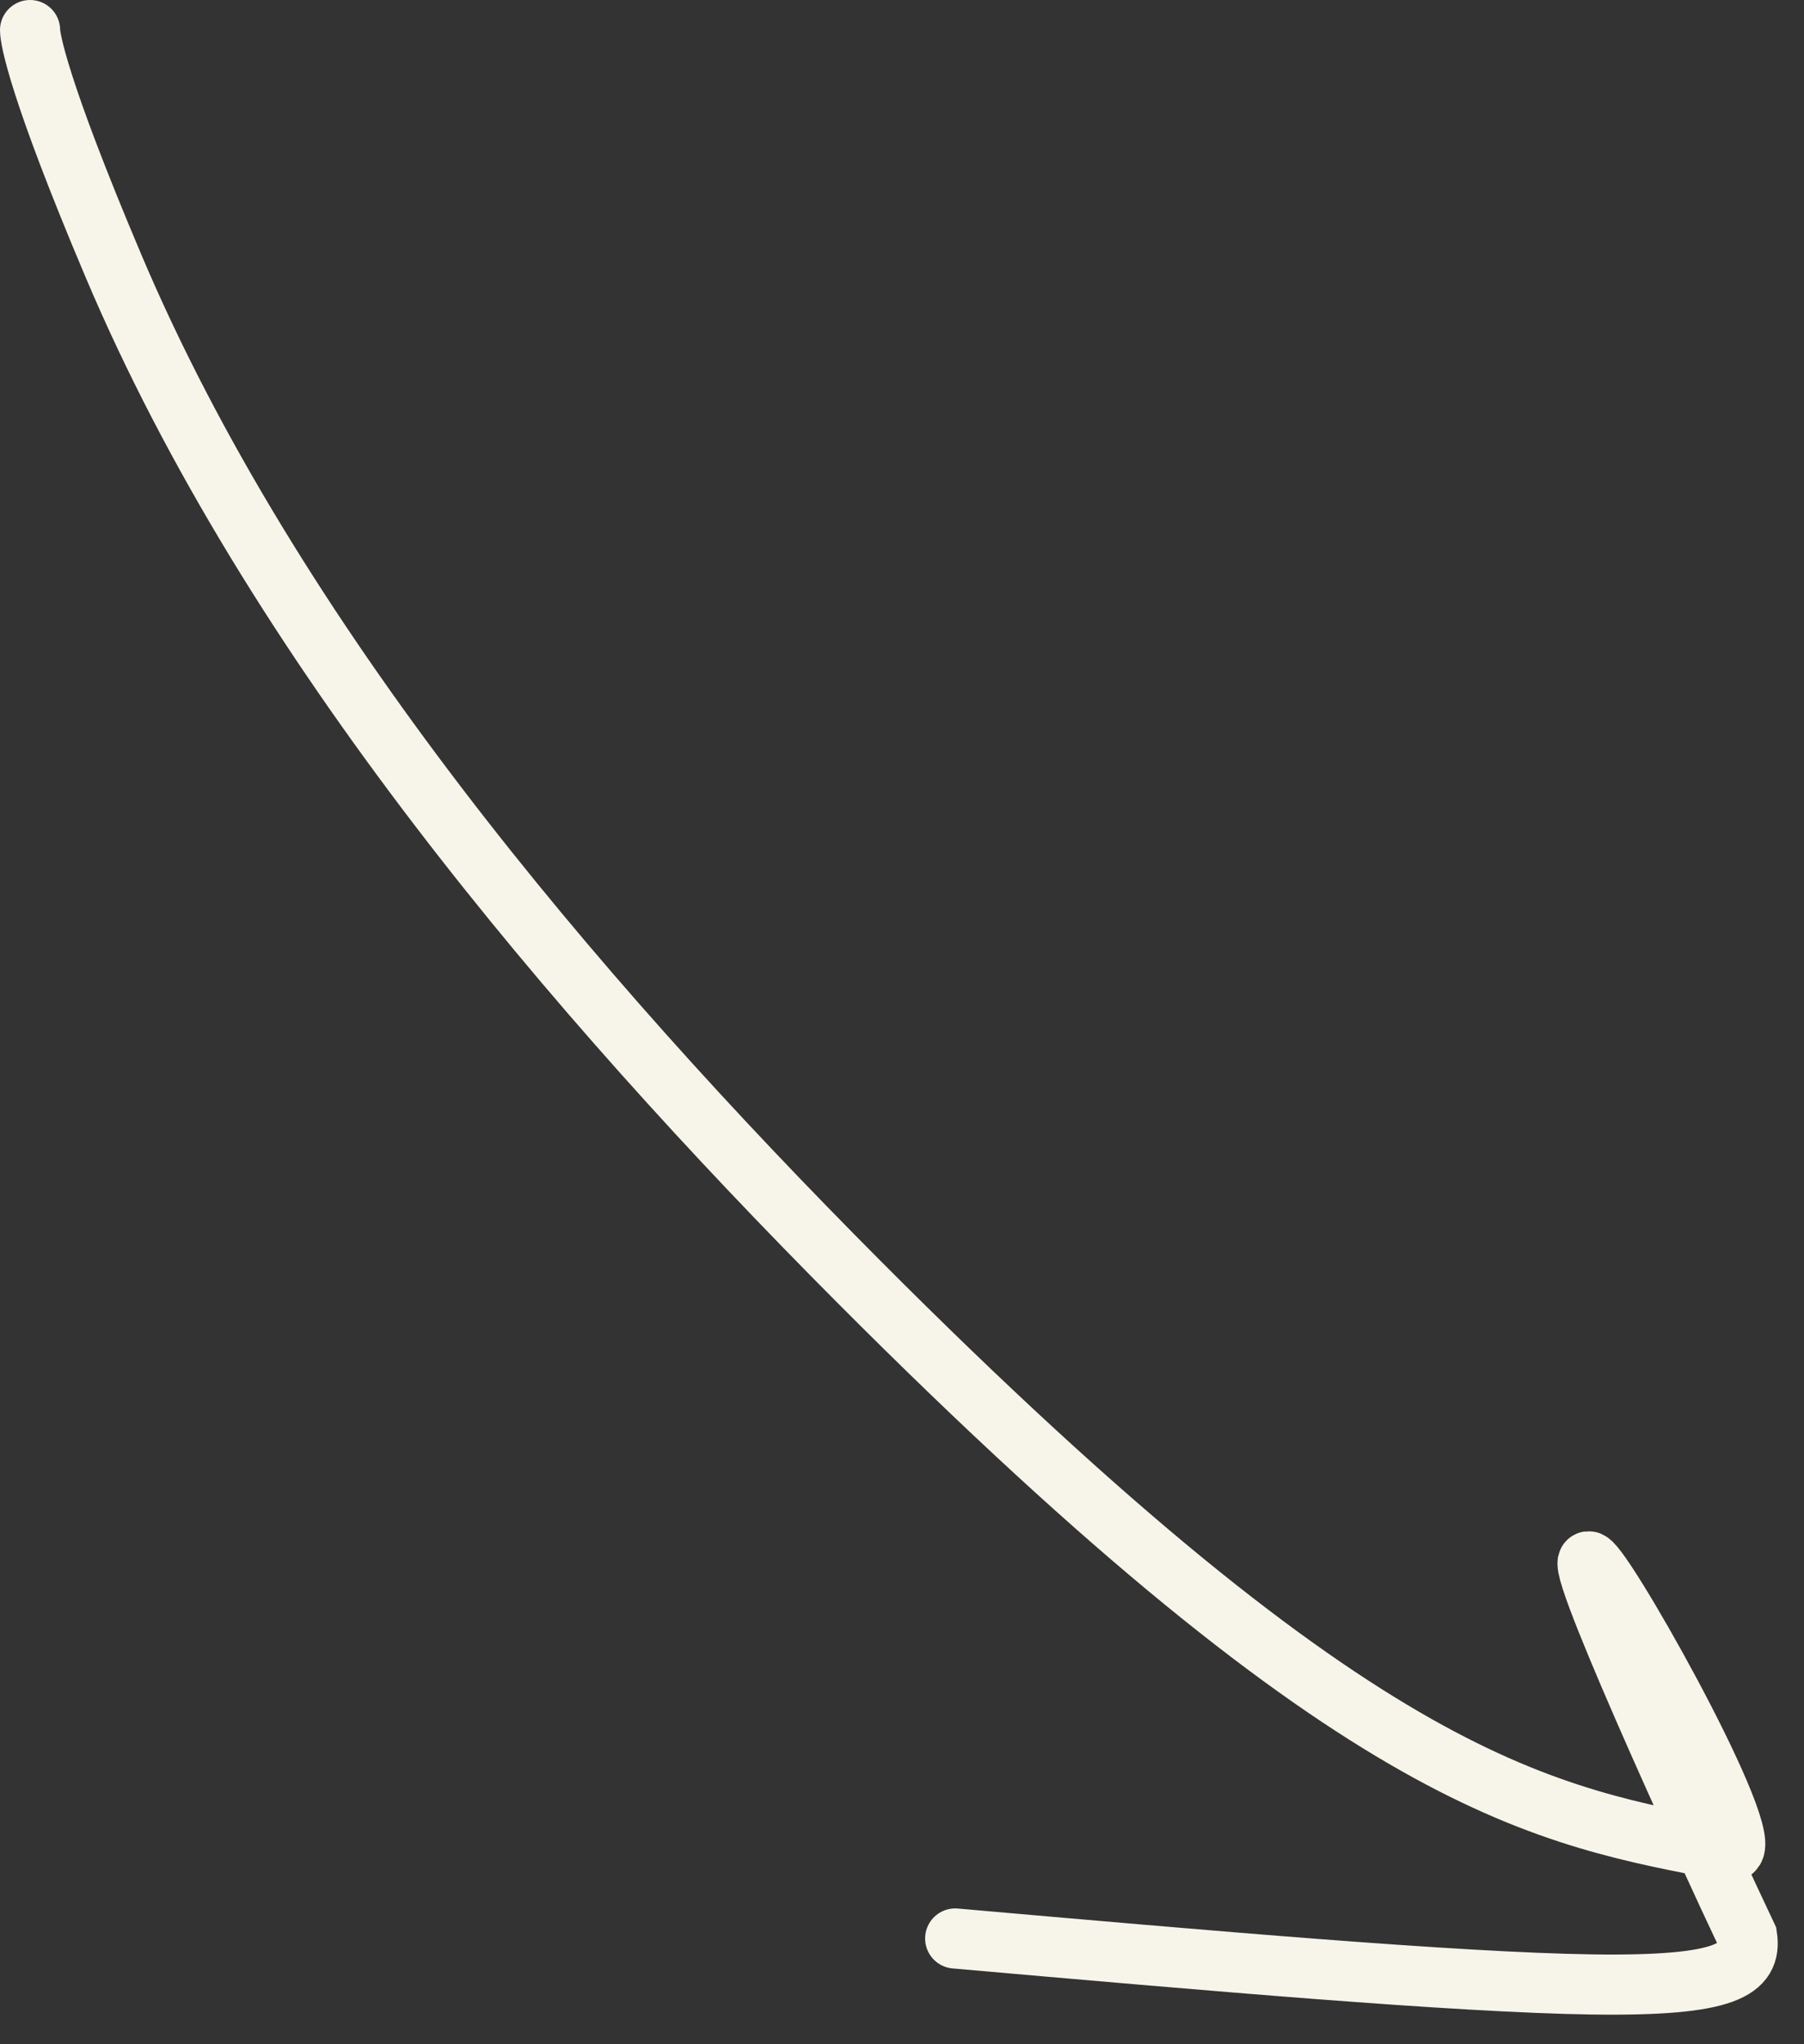<?xml version="1.0" encoding="UTF-8"?> <svg xmlns="http://www.w3.org/2000/svg" width="60" height="68" viewBox="0 0 60 68" fill="none"><rect x="0" y="0" width="60" height="68" fill="#333333" stroke="none"/><path d="M1 1C1 1.273 1.256 2.899 3.774 8.846C9.046 21.302 18.999 33.031 28.56 42.63C45.514 59.652 51.404 60.387 57.506 61.58C58.784 61.83 53.77 52.808 52.939 52C51.916 51.006 56.834 61.729 58.107 64.408C58.271 65.507 57.458 66.077 52.939 66.011C48.42 65.944 40.218 65.224 31.769 64.482" stroke="#F7F5E9" stroke-width="2" stroke-linecap="round"></path></svg> 